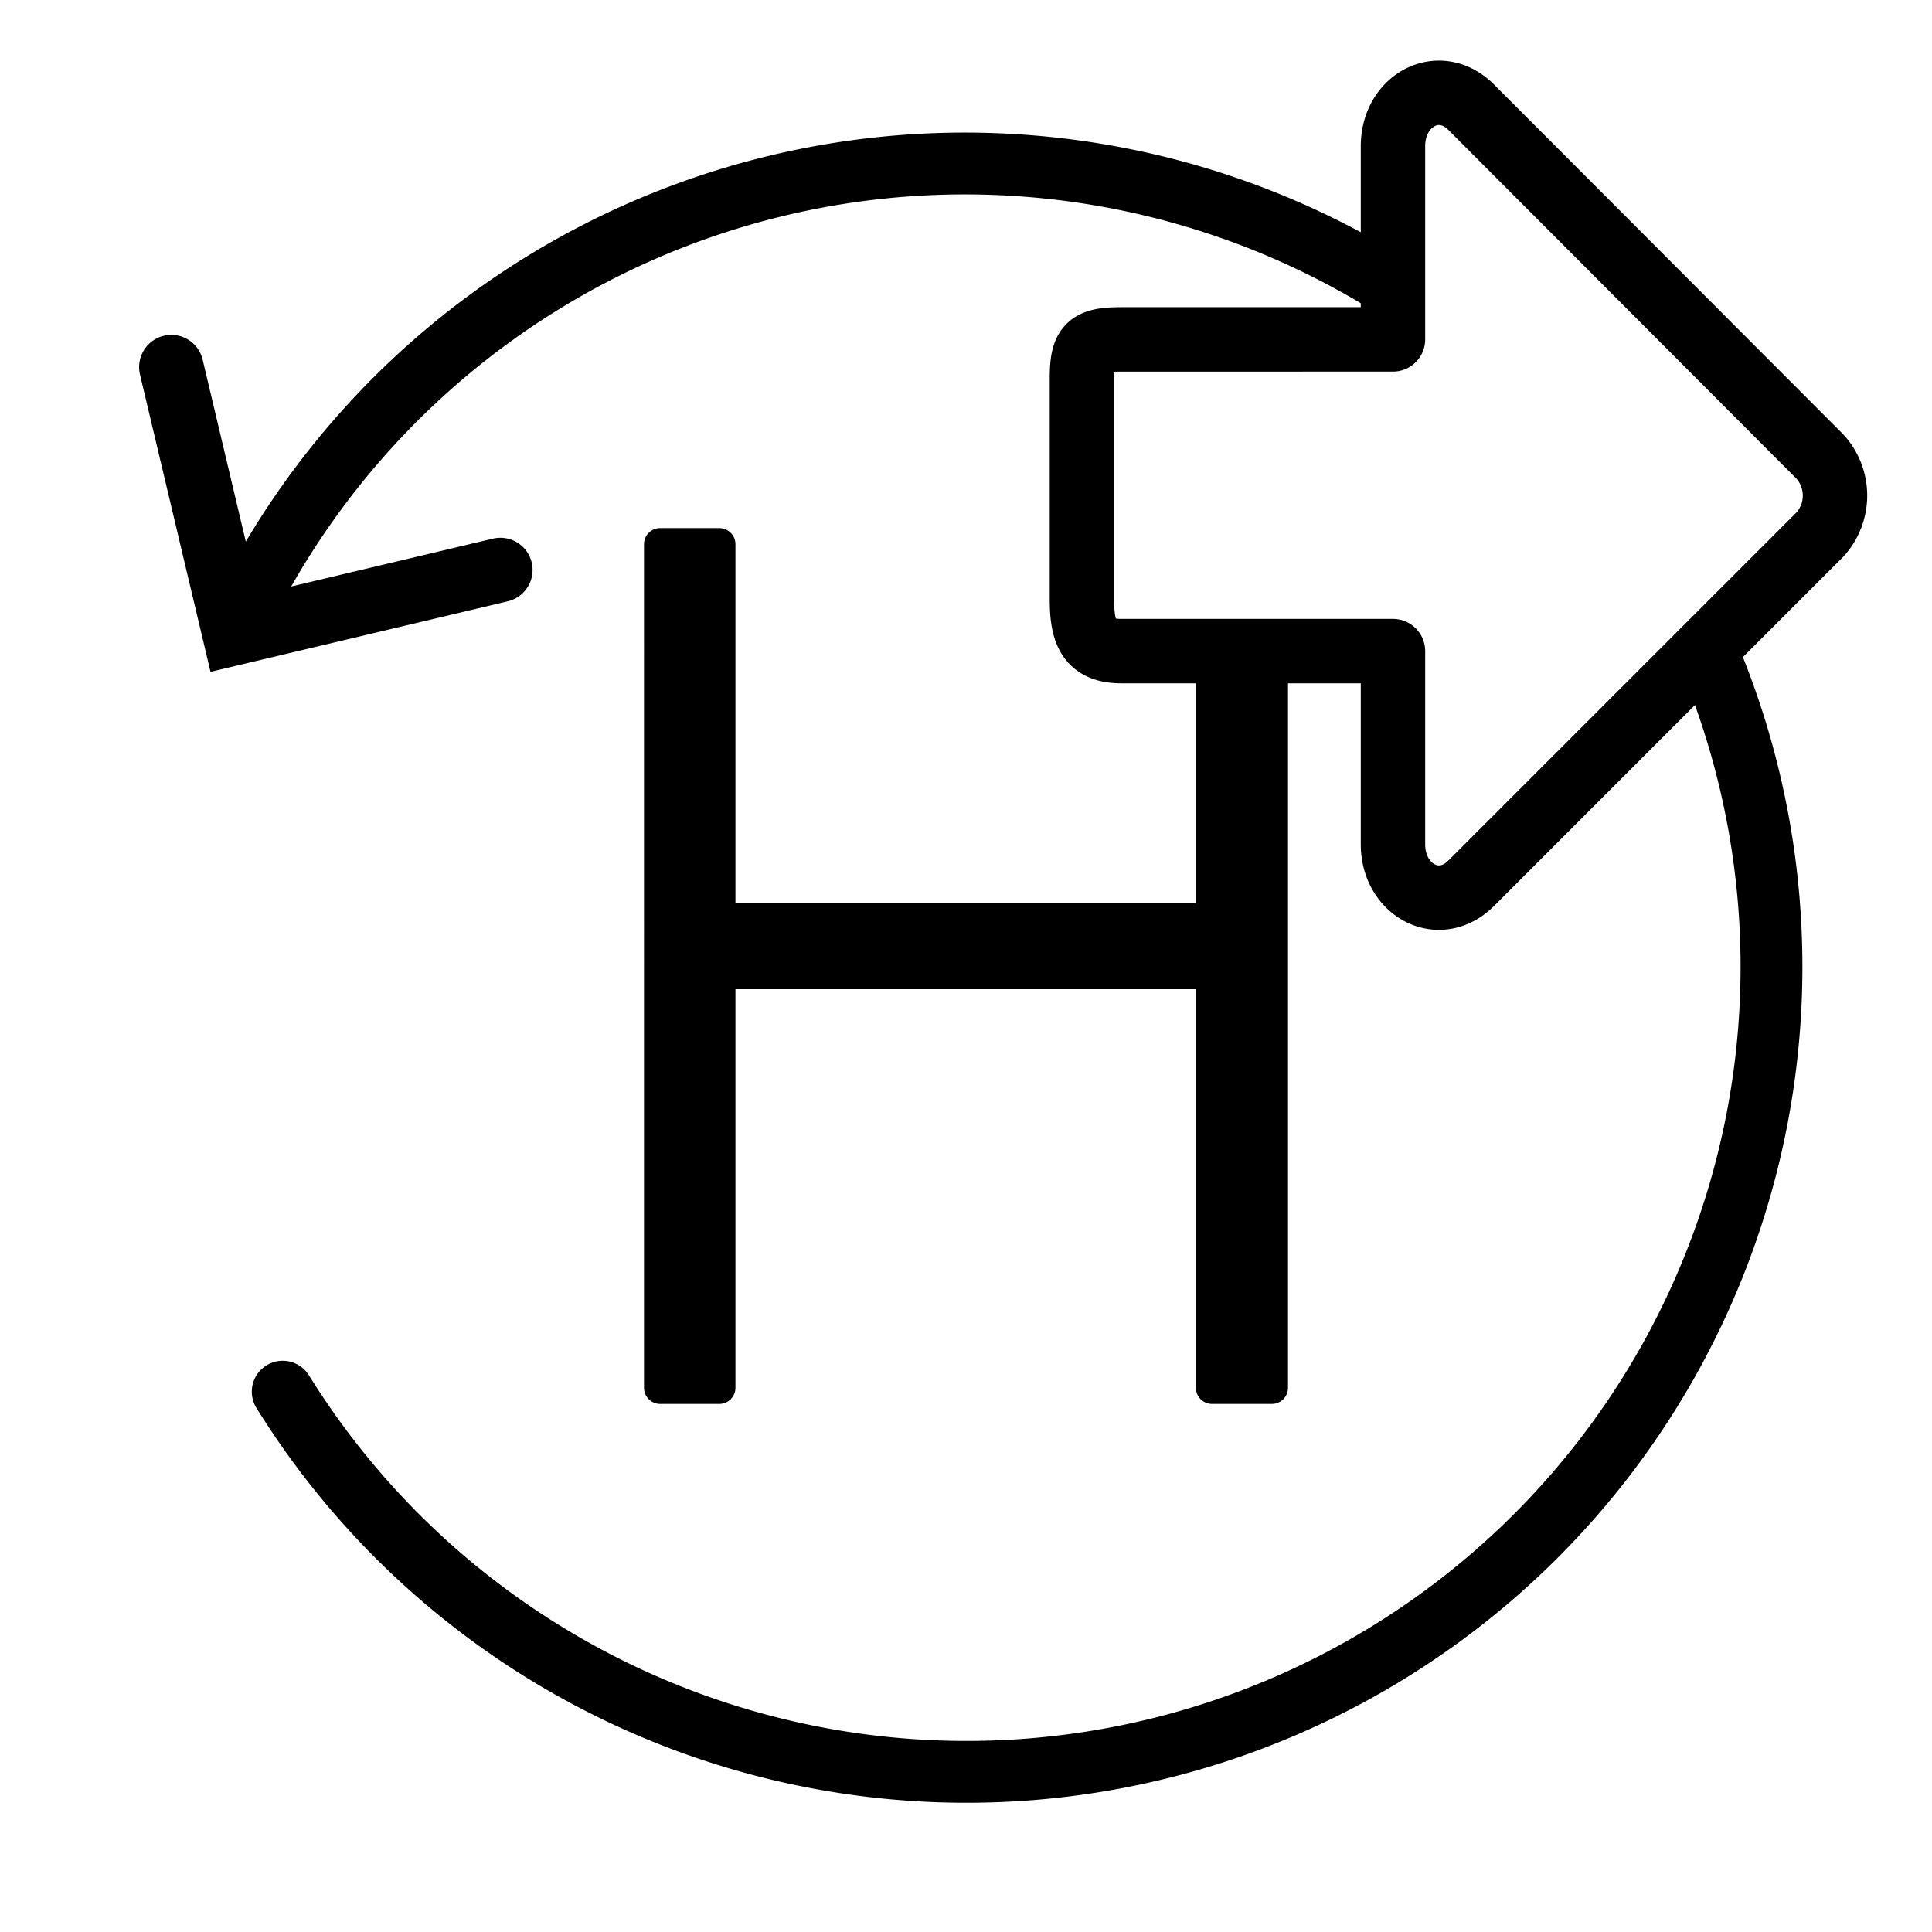 <svg id="Nav_Icons" data-name="Nav Icons" xmlns="http://www.w3.org/2000/svg" viewBox="0 0 30 30"><defs><style>.cls-1,.cls-2,.cls-4{fill:none;}.cls-1,.cls-2,.cls-3,.cls-4{stroke:#000;stroke-linecap:round;}.cls-1,.cls-2,.cls-3{stroke-linejoin:round;}.cls-2{stroke-width:0.96px;}.cls-3{stroke-width:0.5px;}.cls-4{stroke-miterlimit:10;}</style></defs><title>Icon</title><g id="History_Export" data-name="History Export"><path class="cls-1" d="M28.26,7.09,22.84,1.66c-.5-.49-1.21-.1-1.21.61v3H17.41c-.51,0-.61.1-.61.61V9.3c0,.51.1.81.61.81h4.22v3c0,.71.71,1.1,1.21.61L28.26,8.3A.9.9,0,0,0,28.26,7.09Z"/><path class="cls-2" d="M26.51,10.12A12.5,12.5,0,0,1,4.39,21.61"/><path class="cls-2" d="M3.81,9.42a12.51,12.51,0,0,1,17.77-5"/><path class="cls-3" d="M19.75,21.55h-.93V15.11H11.17v6.44h-.92V8.45h.92v5.82h7.65V10.21h.93Z"/><polyline class="cls-4" points="2.66 5.7 3.64 9.83 7.77 8.85"/></g></svg>